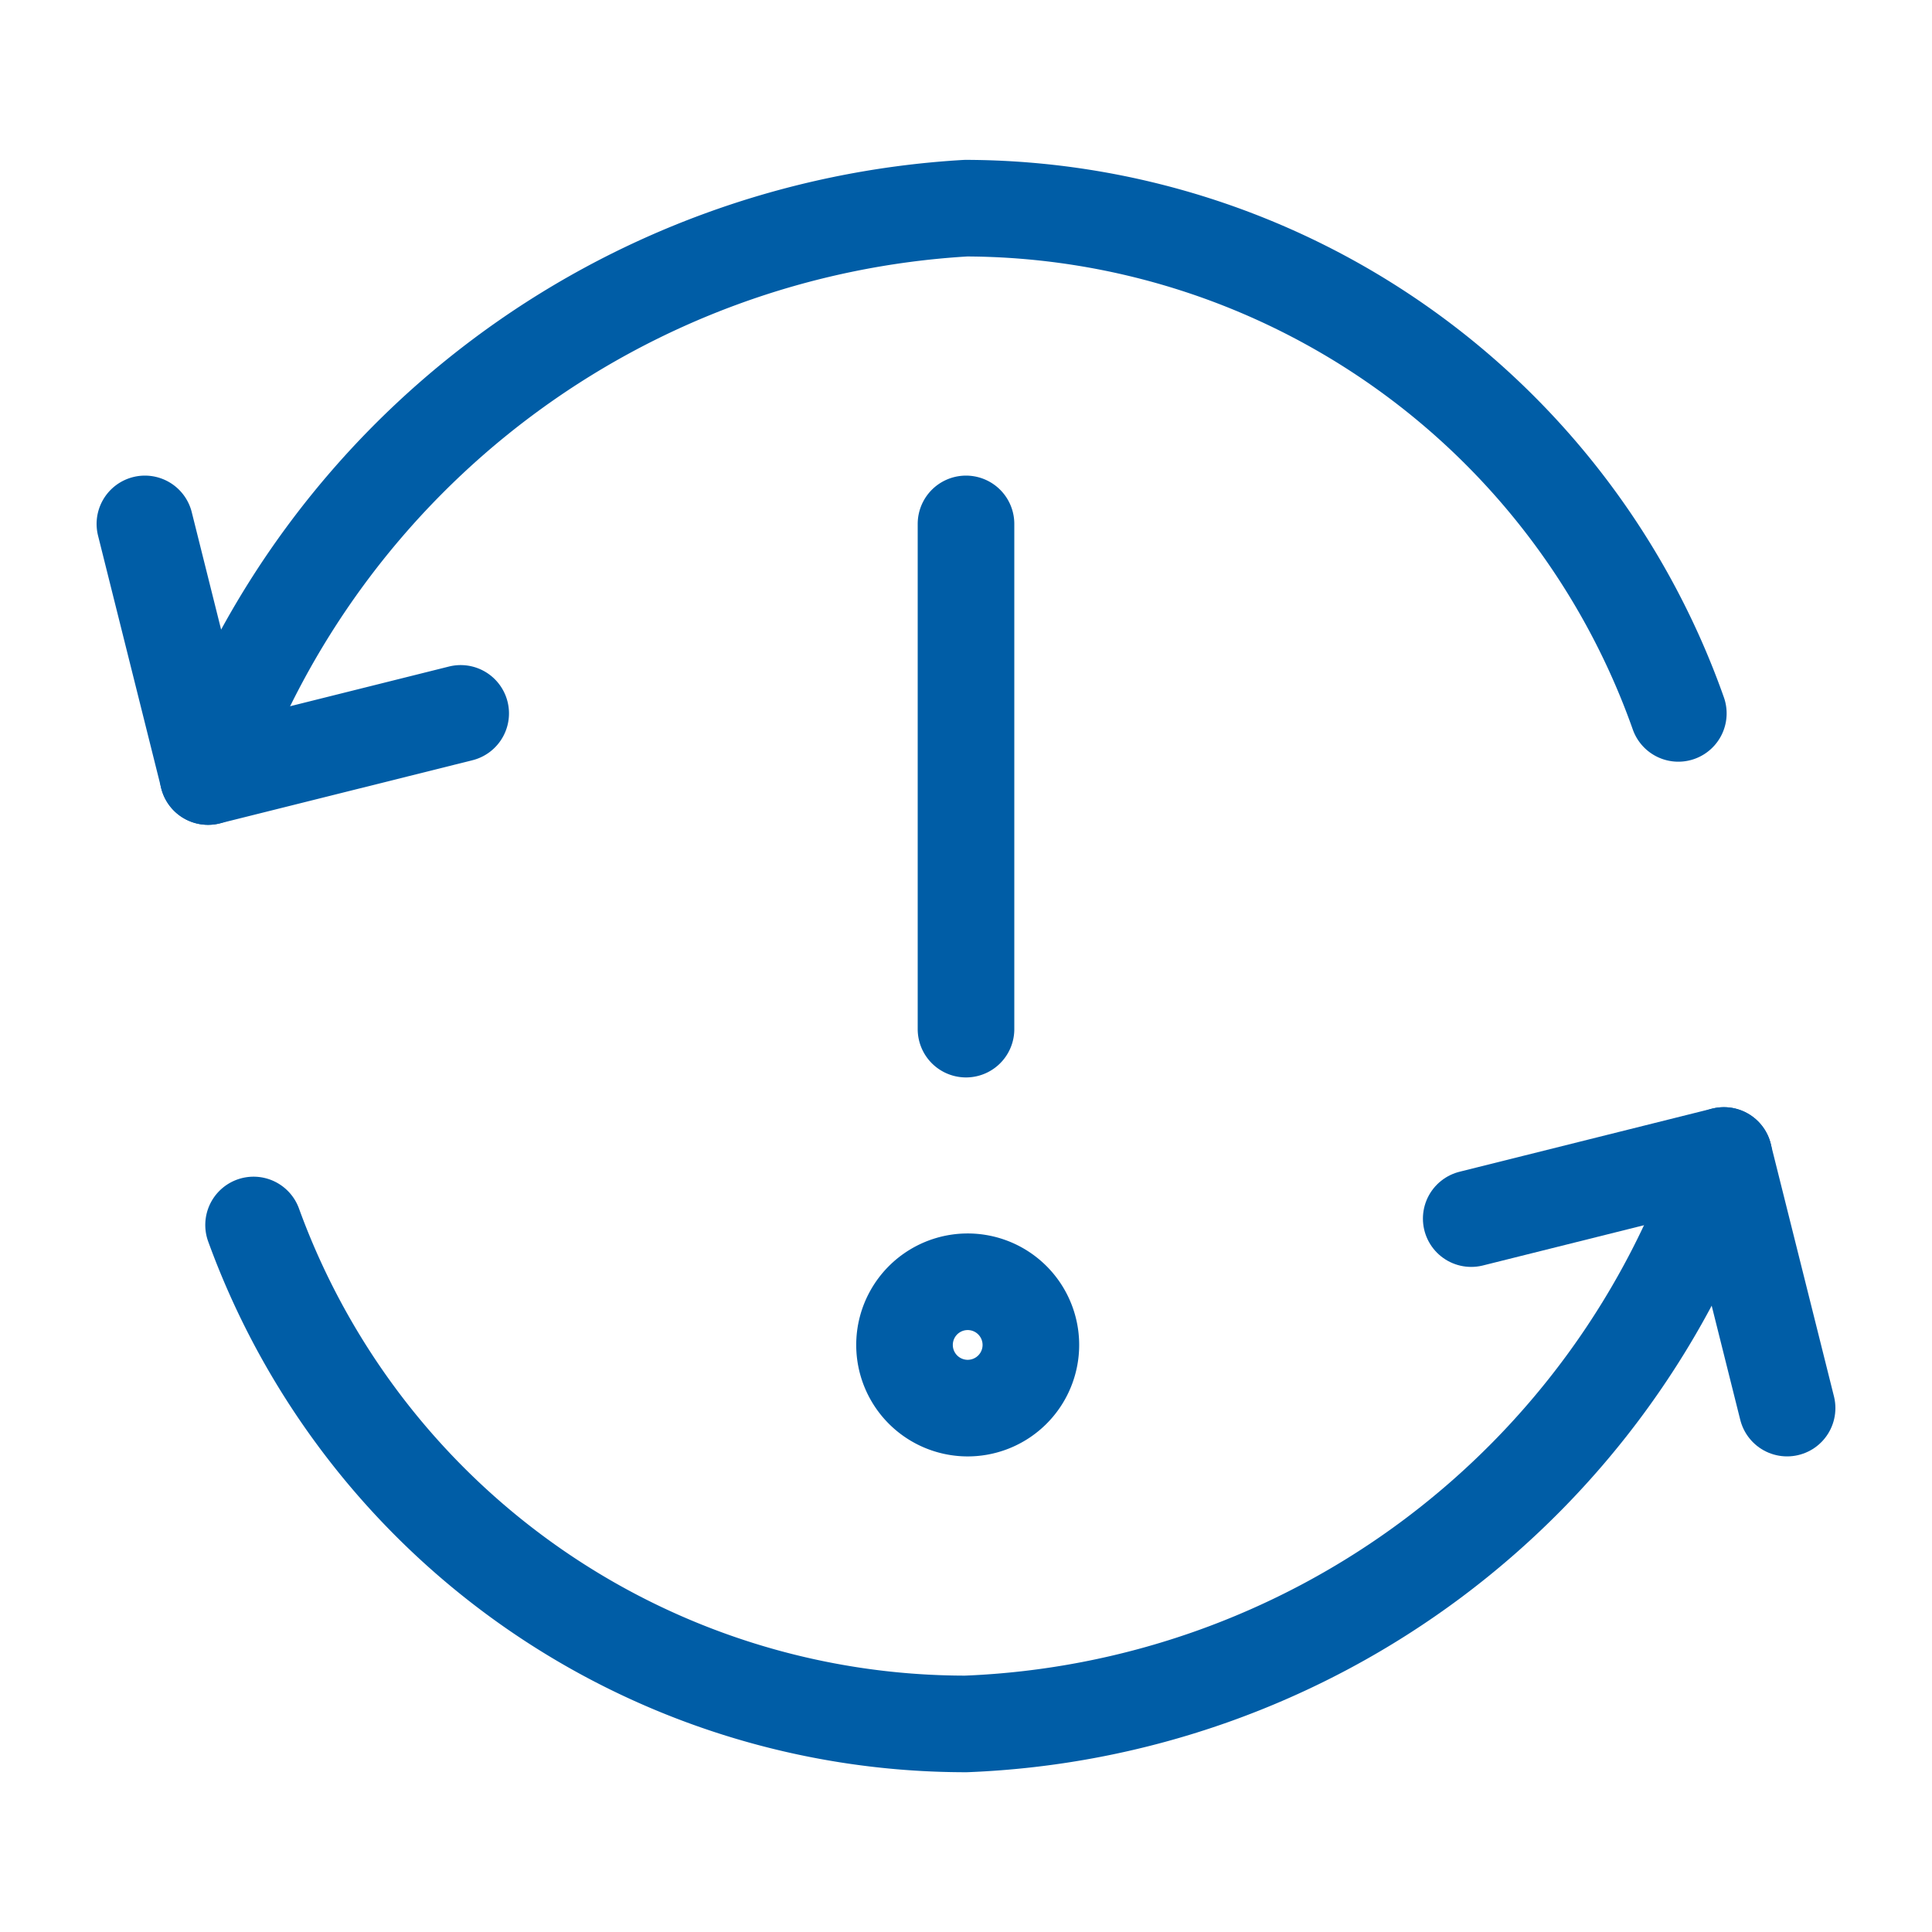 <svg width="40" height="40" fill="none" xmlns="http://www.w3.org/2000/svg"><path d="m30.46 25.23 5.231-1.307L37 29.153" stroke="#005DA6" stroke-width="2" stroke-linecap="round" stroke-linejoin="round"/><path d="M35.692 23.923A17.261 17.261 0 0 1 20 35.692v0a15.691 15.691 0 0 1-14.75-10.33M9.538 14.77l-5.23 1.307L3 10.847" stroke="#005DA6" stroke-width="2" stroke-linecap="round" stroke-linejoin="round"/><path d="M4.307 16.077A17.758 17.758 0 0 1 19.998 4.31v0a15.691 15.691 0 0 1 14.75 10.46M20 10.847v10.46m-.001 7.846a1.308 1.308 0 1 0 0-2.615 1.308 1.308 0 0 0 0 2.615Z" stroke="#005DA6" stroke-width="2" stroke-linecap="round" stroke-linejoin="round"/></svg>